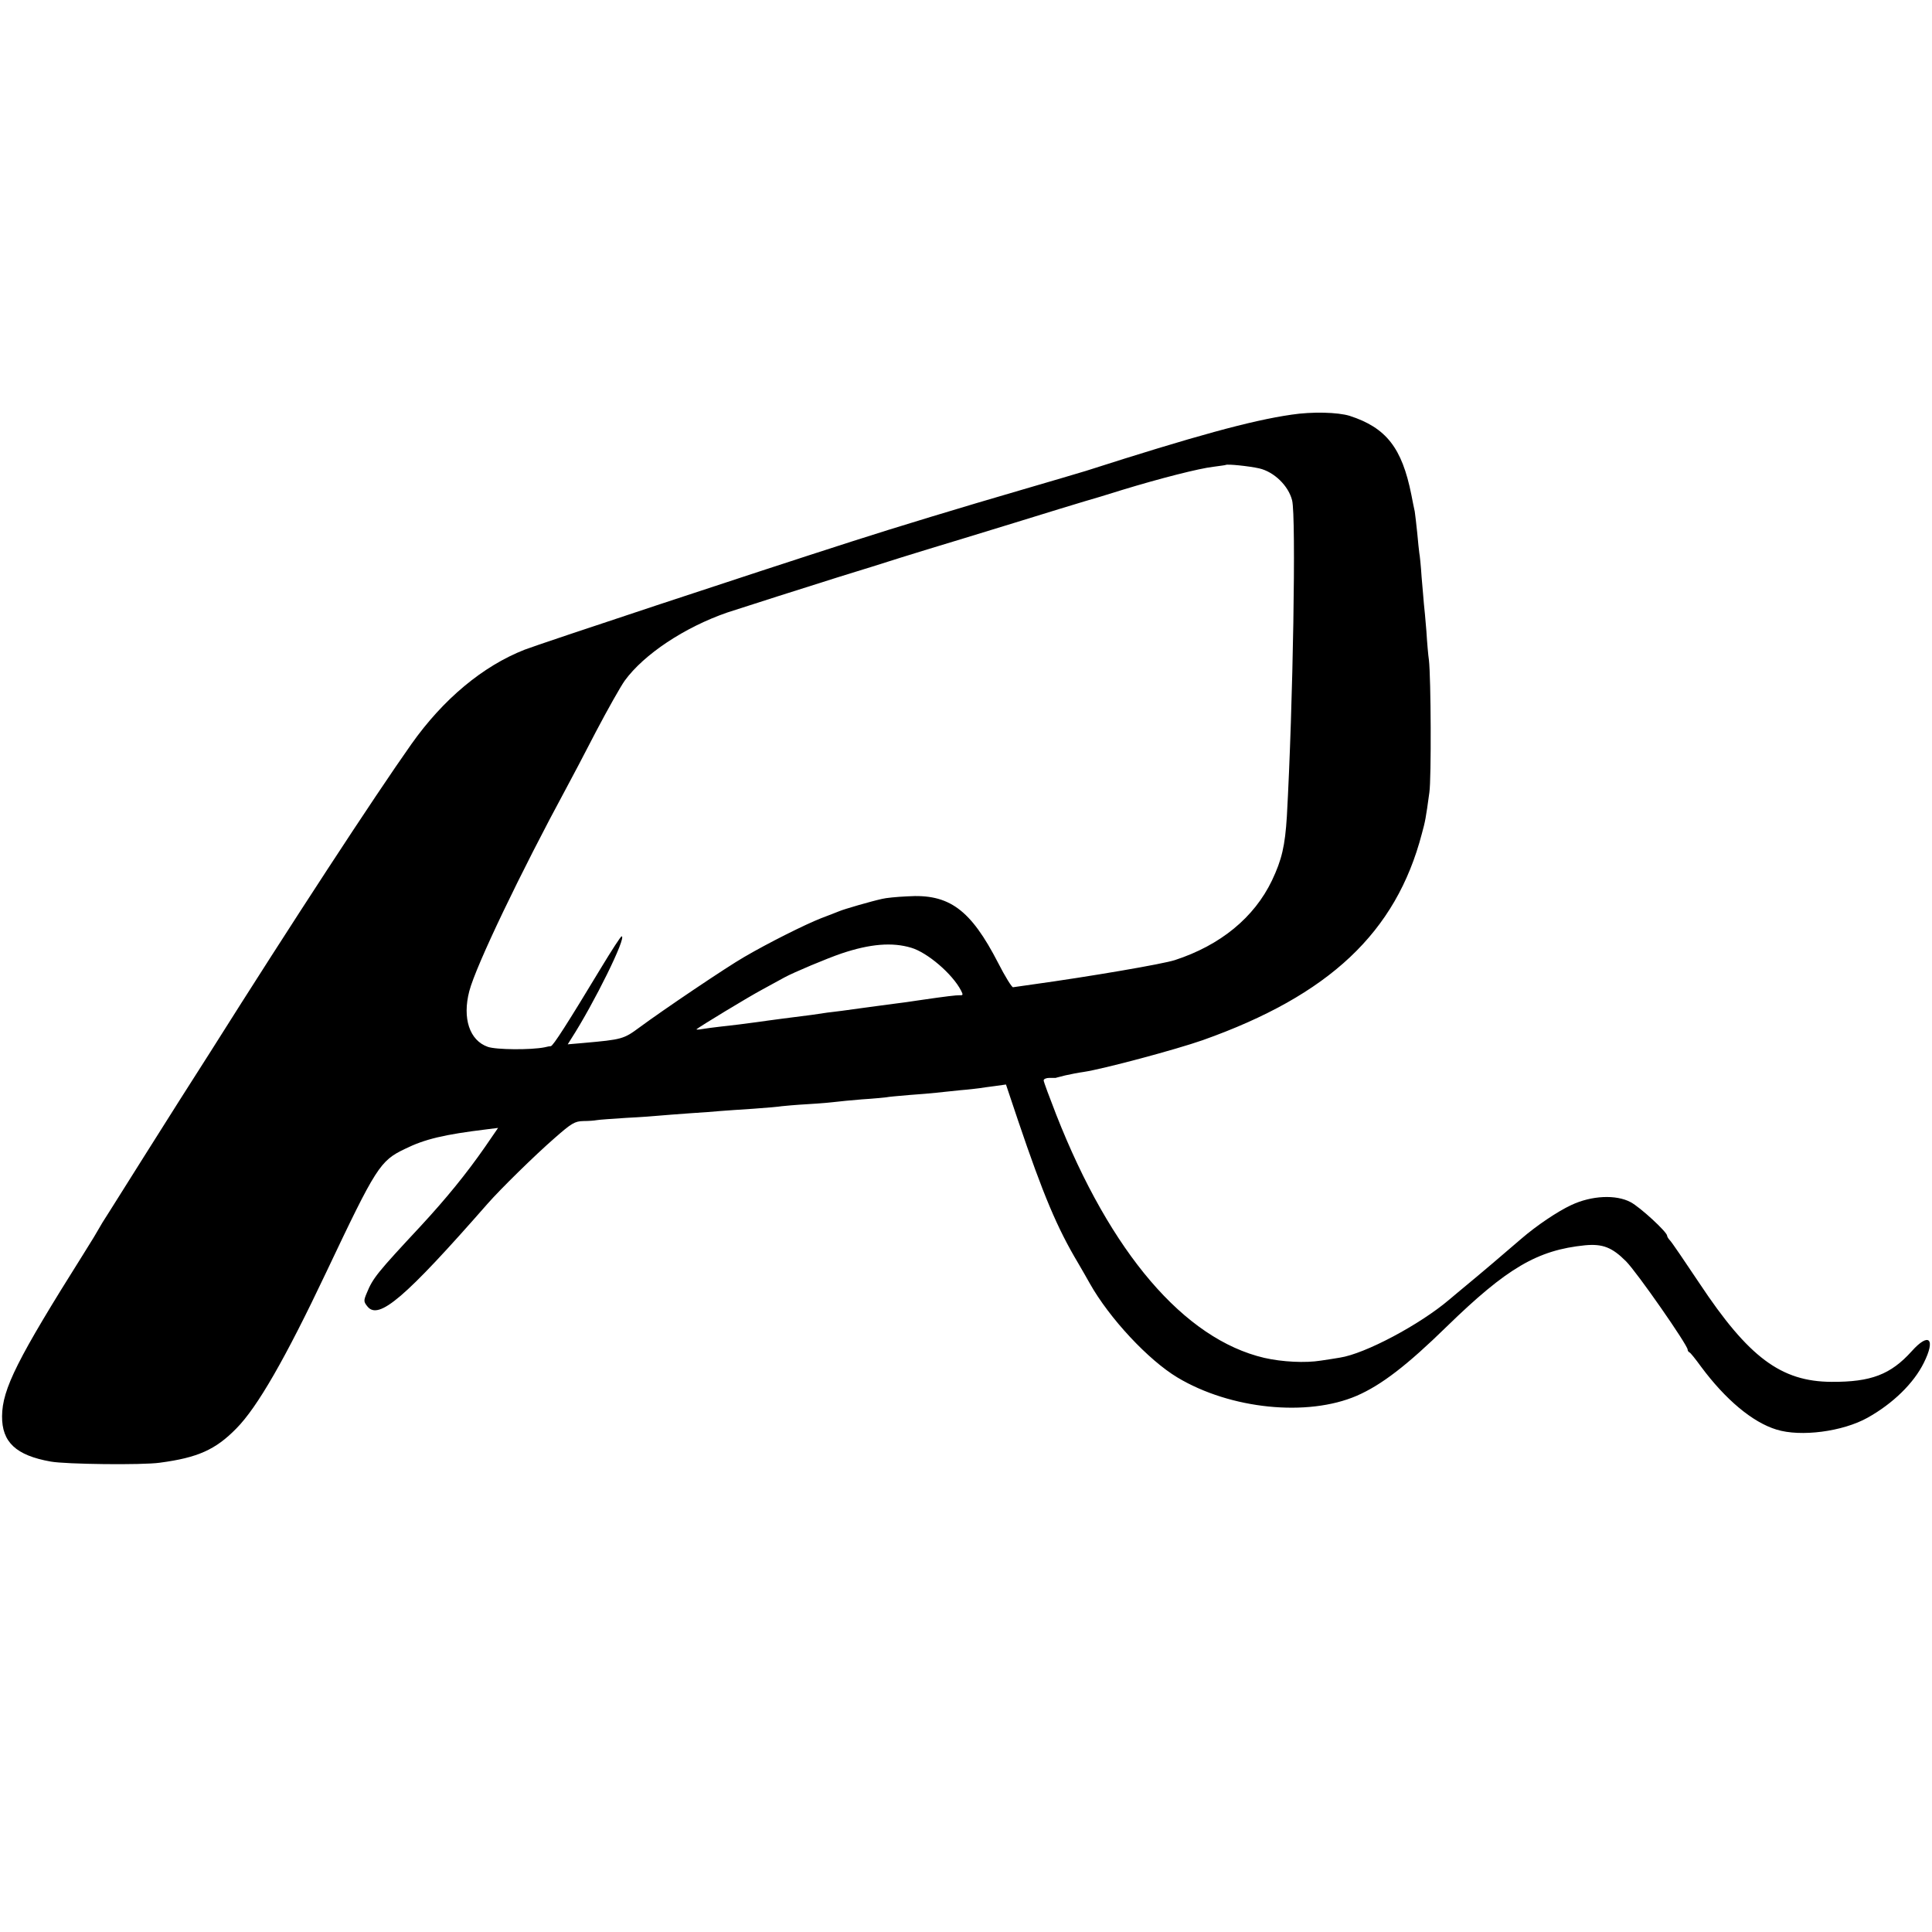<?xml version="1.0" standalone="no"?>
<!DOCTYPE svg PUBLIC "-//W3C//DTD SVG 20010904//EN"
 "http://www.w3.org/TR/2001/REC-SVG-20010904/DTD/svg10.dtd">
<svg version="1.0" xmlns="http://www.w3.org/2000/svg"
 width="846pt" height="846pt" viewBox="0 0 846 846"
 preserveAspectRatio="xMidYMid meet">
<g transform="translate(0,846) scale(0.1,-0.1)"
fill="#000000" stroke="none">
<path d="M5654 6644 c-174 -25 -425 -94 -899 -246 -33 -10 -161 -48 -285 -84
-251 -73 -551 -164 -740 -225 -446 -143 -1360 -446 -1433 -474 -183 -72 -356
-216 -496 -414 -163 -231 -519 -775 -879 -1346 -52 -82 -114 -179 -137 -215
-23 -36 -93 -147 -156 -247 -63 -100 -131 -208 -151 -240 -21 -32 -41 -65 -45
-73 -4 -8 -34 -58 -67 -110 -290 -461 -356 -592 -357 -711 -1 -114 61 -172
213 -199 65 -12 402 -16 478 -5 166 22 244 57 335 150 92 93 214 305 394 685
218 460 235 487 344 539 87 43 171 63 360 86 l48 6 -57 -83 c-82 -118 -171
-227 -282 -347 -190 -204 -209 -227 -236 -293 -14 -33 -14 -38 3 -59 49 -61
164 37 526 450 56 64 208 213 293 287 75 66 89 74 126 75 22 0 49 2 59 4 10 2
69 6 130 10 62 3 128 8 147 10 19 2 78 6 130 10 52 3 113 8 135 10 22 2 87 6
145 10 58 4 113 9 123 11 9 1 61 6 115 9 53 3 108 8 122 10 14 2 66 7 115 11
50 3 97 8 106 9 8 2 53 6 100 10 46 3 100 8 119 10 19 2 67 7 105 11 39 3 77
8 85 9 8 1 38 6 65 9 l50 7 53 -158 c110 -325 171 -470 263 -624 17 -30 41
-70 51 -89 86 -153 257 -336 384 -412 232 -139 569 -173 785 -80 108 47 220
133 394 303 264 257 397 335 606 356 77 7 118 -9 179 -70 48 -48 270 -367 270
-387 0 -4 3 -10 8 -12 4 -1 27 -30 51 -63 107 -144 225 -243 330 -275 106 -33
290 -9 399 52 111 62 202 151 246 240 53 106 23 136 -53 51 -92 -102 -178
-135 -351 -134 -221 1 -363 107 -578 431 -64 96 -122 181 -129 188 -7 7 -13
17 -13 21 0 16 -118 125 -160 147 -64 34 -171 29 -260 -13 -60 -28 -152 -90
-218 -147 -68 -59 -193 -165 -237 -201 -27 -22 -62 -52 -79 -66 -128 -109
-368 -237 -479 -254 -18 -3 -55 -9 -83 -13 -68 -11 -169 -6 -248 12 -350 82
-673 459 -911 1065 -30 77 -55 144 -55 150 0 6 11 11 25 11 14 0 26 0 28 0 1
1 20 5 42 11 22 5 58 12 80 15 87 13 404 98 521 139 555 197 847 472 960 904
15 55 17 64 33 181 9 61 7 503 -2 580 -3 19 -8 76 -11 126 -4 50 -9 104 -11
120 -1 16 -6 69 -10 117 -3 48 -8 96 -10 105 -1 9 -6 49 -9 87 -4 39 -9 82
-11 95 -3 14 -10 47 -15 74 -41 205 -110 293 -270 345 -52 16 -164 19 -256 5z
m-140 -235 c65 -15 128 -76 144 -140 18 -70 4 -900 -23 -1384 -8 -129 -22
-189 -65 -280 -78 -163 -226 -284 -425 -349 -51 -17 -372 -72 -625 -107 -41
-6 -79 -11 -84 -12 -5 -1 -35 47 -65 106 -121 235 -215 304 -398 292 -46 -2
-95 -7 -110 -11 -50 -11 -167 -45 -188 -54 -11 -4 -47 -19 -80 -31 -69 -27
-231 -108 -337 -170 -78 -45 -351 -229 -458 -308 -69 -51 -76 -53 -245 -68
l-69 -6 15 24 c100 155 245 449 221 449 -4 0 -44 -62 -90 -138 -148 -245 -210
-342 -220 -343 -4 0 -16 -2 -27 -5 -60 -12 -212 -11 -249 2 -80 28 -112 125
-81 244 29 111 224 518 428 895 18 33 75 141 126 240 52 99 109 200 127 225
84 115 261 233 449 298 51 17 387 124 480 153 17 5 86 27 155 48 69 22 177 56
240 75 63 19 234 71 380 116 146 45 285 88 310 95 25 7 99 29 165 50 164 50
336 94 398 101 29 4 53 7 54 8 6 5 103 -5 147 -15z m-1524 -2099 c71 -21 180
-114 218 -187 10 -19 9 -22 -5 -21 -18 0 -55 -4 -178 -22 -38 -6 -83 -12 -100
-14 -38 -5 -189 -25 -237 -32 -21 -3 -50 -6 -65 -8 -15 -2 -46 -7 -68 -10 -22
-3 -78 -10 -125 -16 -47 -6 -96 -13 -110 -15 -42 -6 -122 -16 -170 -21 -25 -3
-58 -7 -75 -10 -16 -3 -27 -3 -25 -1 12 11 228 142 288 174 37 20 81 44 97 53
40 22 188 84 250 105 125 42 222 50 305 25z"/>
</g>
</svg>
